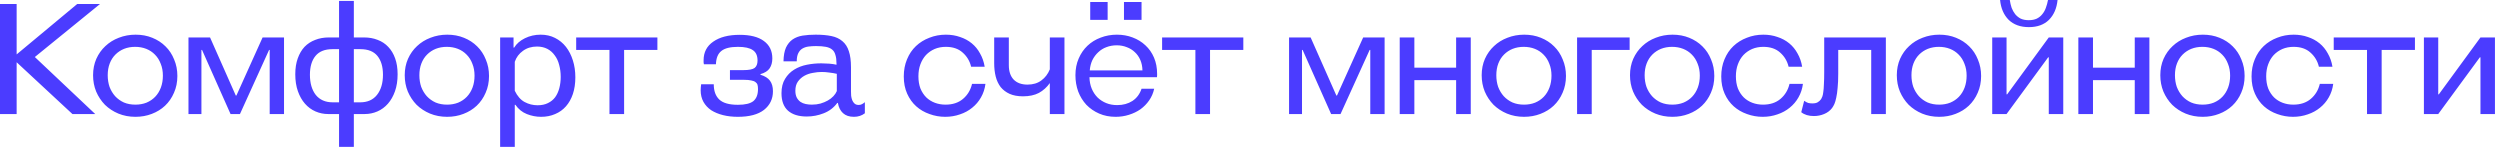 <?xml version="1.0" encoding="UTF-8"?> <svg xmlns="http://www.w3.org/2000/svg" width="292" height="18" viewBox="0 0 292 18" fill="none"><path d="M8.46 13.32L1.944 7.272V13.32H0V0.468H1.944V6.354L9.018 0.468H11.682L4.068 6.66L11.124 13.32H8.46ZM20.717 8.874C20.717 9.594 20.585 10.248 20.321 10.836C20.069 11.424 19.721 11.928 19.277 12.348C18.845 12.756 18.329 13.074 17.729 13.302C17.141 13.53 16.505 13.644 15.821 13.644C15.101 13.644 14.435 13.518 13.823 13.266C13.223 13.014 12.701 12.672 12.257 12.24C11.825 11.796 11.483 11.28 11.231 10.692C10.991 10.104 10.871 9.468 10.871 8.784C10.871 8.088 10.997 7.452 11.249 6.876C11.513 6.288 11.867 5.79 12.311 5.382C12.755 4.962 13.277 4.638 13.877 4.41C14.489 4.17 15.143 4.05 15.839 4.05C16.547 4.05 17.195 4.17 17.783 4.41C18.383 4.65 18.899 4.986 19.331 5.418C19.763 5.838 20.099 6.348 20.339 6.948C20.591 7.536 20.717 8.178 20.717 8.874ZM19.025 8.838C19.025 8.322 18.941 7.86 18.773 7.452C18.617 7.032 18.395 6.678 18.107 6.39C17.819 6.09 17.477 5.862 17.081 5.706C16.685 5.55 16.253 5.472 15.785 5.472C15.317 5.472 14.885 5.55 14.489 5.706C14.105 5.862 13.769 6.084 13.481 6.372C13.193 6.66 12.971 7.008 12.815 7.416C12.659 7.824 12.581 8.28 12.581 8.784C12.581 9.276 12.653 9.732 12.797 10.152C12.953 10.56 13.169 10.92 13.445 11.232C13.733 11.544 14.075 11.79 14.471 11.97C14.867 12.138 15.317 12.222 15.821 12.222C16.289 12.222 16.721 12.144 17.117 11.988C17.513 11.82 17.849 11.592 18.125 11.304C18.413 11.004 18.635 10.644 18.791 10.224C18.947 9.804 19.025 9.342 19.025 8.838ZM31.5 13.32V5.832H31.428L28.026 13.32H26.928L23.598 5.832H23.526V13.32H22.014V4.374H24.534L27.54 11.16H27.612L30.672 4.374H33.174V13.32H31.5ZM39.601 17.154V13.32H38.341C37.813 13.32 37.315 13.218 36.847 13.014C36.379 12.81 35.971 12.51 35.623 12.114C35.275 11.718 34.999 11.232 34.795 10.656C34.591 10.08 34.489 9.42 34.489 8.676C34.489 7.968 34.585 7.35 34.777 6.822C34.969 6.282 35.233 5.832 35.569 5.472C35.917 5.112 36.331 4.842 36.811 4.662C37.291 4.47 37.819 4.374 38.395 4.374H39.601V0.108H41.329V4.374H42.535C43.111 4.374 43.639 4.47 44.119 4.662C44.599 4.842 45.007 5.112 45.343 5.472C45.691 5.832 45.961 6.282 46.153 6.822C46.345 7.35 46.441 7.968 46.441 8.676C46.441 9.42 46.339 10.08 46.135 10.656C45.931 11.232 45.655 11.718 45.307 12.114C44.959 12.51 44.551 12.81 44.083 13.014C43.615 13.218 43.117 13.32 42.589 13.32H41.329V17.154H39.601ZM41.329 5.742V11.952H42.067C42.919 11.952 43.573 11.664 44.029 11.088C44.497 10.5 44.731 9.714 44.731 8.73C44.731 7.794 44.515 7.062 44.083 6.534C43.651 6.006 42.991 5.742 42.103 5.742H41.329ZM38.827 5.742C37.939 5.742 37.279 6.006 36.847 6.534C36.415 7.062 36.199 7.794 36.199 8.73C36.199 9.714 36.427 10.5 36.883 11.088C37.351 11.664 38.011 11.952 38.863 11.952H39.601V5.742H38.827ZM57.118 8.874C57.118 9.594 56.986 10.248 56.722 10.836C56.471 11.424 56.123 11.928 55.678 12.348C55.246 12.756 54.73 13.074 54.13 13.302C53.542 13.53 52.907 13.644 52.222 13.644C51.502 13.644 50.837 13.518 50.224 13.266C49.624 13.014 49.102 12.672 48.658 12.24C48.227 11.796 47.885 11.28 47.633 10.692C47.392 10.104 47.273 9.468 47.273 8.784C47.273 8.088 47.398 7.452 47.651 6.876C47.914 6.288 48.269 5.79 48.712 5.382C49.157 4.962 49.678 4.638 50.279 4.41C50.891 4.17 51.544 4.05 52.24 4.05C52.949 4.05 53.596 4.17 54.184 4.41C54.785 4.65 55.3 4.986 55.733 5.418C56.164 5.838 56.501 6.348 56.74 6.948C56.992 7.536 57.118 8.178 57.118 8.874ZM55.426 8.838C55.426 8.322 55.343 7.86 55.175 7.452C55.019 7.032 54.797 6.678 54.508 6.39C54.221 6.09 53.879 5.862 53.483 5.706C53.087 5.55 52.654 5.472 52.187 5.472C51.718 5.472 51.286 5.55 50.891 5.706C50.507 5.862 50.17 6.084 49.883 6.372C49.594 6.66 49.373 7.008 49.217 7.416C49.06 7.824 48.983 8.28 48.983 8.784C48.983 9.276 49.054 9.732 49.199 10.152C49.355 10.56 49.571 10.92 49.846 11.232C50.135 11.544 50.477 11.79 50.873 11.97C51.269 12.138 51.718 12.222 52.222 12.222C52.691 12.222 53.123 12.144 53.519 11.988C53.914 11.82 54.251 11.592 54.526 11.304C54.815 11.004 55.036 10.644 55.193 10.224C55.349 9.804 55.426 9.342 55.426 8.838ZM59.982 4.374V5.562H60.054C60.33 5.106 60.75 4.74 61.314 4.464C61.878 4.188 62.49 4.05 63.15 4.05C63.774 4.05 64.332 4.176 64.824 4.428C65.328 4.68 65.754 5.028 66.102 5.472C66.45 5.916 66.72 6.444 66.912 7.056C67.104 7.656 67.2 8.316 67.2 9.036C67.2 9.756 67.104 10.404 66.912 10.98C66.72 11.544 66.45 12.024 66.102 12.42C65.754 12.816 65.334 13.116 64.842 13.32C64.35 13.536 63.804 13.644 63.204 13.644C62.628 13.644 62.07 13.536 61.53 13.32C60.99 13.104 60.546 12.744 60.198 12.24H60.126V17.154H58.416V4.374H59.982ZM62.79 12.294C63.258 12.294 63.66 12.21 63.996 12.042C64.344 11.874 64.626 11.646 64.842 11.358C65.058 11.058 65.22 10.704 65.328 10.296C65.436 9.888 65.49 9.45 65.49 8.982C65.49 8.478 65.43 8.01 65.31 7.578C65.202 7.146 65.028 6.774 64.788 6.462C64.56 6.138 64.272 5.886 63.924 5.706C63.576 5.526 63.174 5.436 62.718 5.436C62.082 5.436 61.536 5.604 61.08 5.94C60.624 6.264 60.306 6.69 60.126 7.218V10.602C60.426 11.226 60.81 11.664 61.278 11.916C61.746 12.168 62.25 12.294 62.79 12.294ZM71.186 13.32V5.832H67.298V4.374H76.784V5.832H72.896V13.32H71.186ZM85.258 9.324V8.19H86.806C87.466 8.19 87.91 8.106 88.138 7.938C88.366 7.758 88.48 7.47 88.48 7.074C88.48 6.498 88.294 6.09 87.922 5.85C87.562 5.598 86.986 5.472 86.194 5.472C85.294 5.472 84.646 5.634 84.25 5.958C83.854 6.27 83.644 6.786 83.62 7.506H82.216C82.204 7.434 82.192 7.362 82.18 7.29C82.18 7.218 82.18 7.134 82.18 7.038C82.18 6.102 82.558 5.376 83.314 4.86C84.07 4.332 85.096 4.068 86.392 4.068C87.628 4.068 88.57 4.308 89.218 4.788C89.878 5.268 90.208 5.946 90.208 6.822C90.208 7.29 90.1 7.68 89.884 7.992C89.68 8.292 89.326 8.514 88.822 8.658V8.73C89.338 8.886 89.71 9.12 89.938 9.432C90.166 9.744 90.28 10.152 90.28 10.656C90.28 11.556 89.932 12.282 89.236 12.834C88.54 13.374 87.52 13.644 86.176 13.644C85.552 13.644 84.976 13.578 84.448 13.446C83.92 13.314 83.458 13.122 83.062 12.87C82.678 12.606 82.378 12.282 82.162 11.898C81.946 11.502 81.838 11.052 81.838 10.548C81.838 10.404 81.844 10.284 81.856 10.188C81.868 10.08 81.88 9.966 81.892 9.846H83.368C83.368 10.626 83.584 11.22 84.016 11.628C84.448 12.036 85.174 12.24 86.194 12.24C87.034 12.24 87.634 12.096 87.994 11.808C88.354 11.508 88.534 11.04 88.534 10.404C88.534 10.212 88.516 10.05 88.48 9.918C88.444 9.786 88.366 9.678 88.246 9.594C88.126 9.498 87.958 9.432 87.742 9.396C87.538 9.348 87.268 9.324 86.932 9.324H85.258ZM101.016 13.23C100.656 13.506 100.23 13.644 99.738 13.644C99.198 13.644 98.772 13.5 98.46 13.212C98.148 12.924 97.95 12.528 97.866 12.024H97.794C97.386 12.576 96.858 12.978 96.21 13.23C95.574 13.482 94.914 13.608 94.23 13.608C93.282 13.608 92.55 13.38 92.034 12.924C91.53 12.468 91.278 11.79 91.278 10.89C91.278 10.218 91.416 9.66 91.692 9.216C91.968 8.76 92.322 8.4 92.754 8.136C93.198 7.86 93.696 7.668 94.248 7.56C94.8 7.452 95.358 7.398 95.922 7.398C96.21 7.398 96.516 7.41 96.84 7.434C97.164 7.458 97.452 7.5 97.704 7.56V7.452C97.704 7.032 97.662 6.69 97.578 6.426C97.506 6.15 97.38 5.94 97.2 5.796C97.02 5.64 96.774 5.532 96.462 5.472C96.162 5.412 95.778 5.382 95.31 5.382C94.998 5.382 94.704 5.4 94.428 5.436C94.164 5.472 93.93 5.55 93.726 5.67C93.522 5.79 93.36 5.97 93.24 6.21C93.12 6.45 93.06 6.768 93.06 7.164H91.512C91.524 6.504 91.62 5.97 91.8 5.562C91.992 5.154 92.25 4.836 92.574 4.608C92.91 4.38 93.3 4.23 93.744 4.158C94.2 4.086 94.71 4.05 95.274 4.05C95.982 4.05 96.594 4.104 97.11 4.212C97.626 4.32 98.052 4.518 98.388 4.806C98.736 5.094 98.988 5.484 99.144 5.976C99.312 6.468 99.396 7.098 99.396 7.866V10.692C99.396 10.848 99.402 11.016 99.414 11.196C99.438 11.376 99.48 11.544 99.54 11.7C99.6 11.856 99.69 11.988 99.81 12.096C99.93 12.204 100.092 12.258 100.296 12.258C100.44 12.258 100.566 12.228 100.674 12.168C100.794 12.108 100.908 12.03 101.016 11.934V13.23ZM97.74 8.622C97.488 8.562 97.206 8.514 96.894 8.478C96.582 8.43 96.276 8.406 95.976 8.406C95.64 8.406 95.292 8.442 94.932 8.514C94.572 8.574 94.242 8.688 93.942 8.856C93.642 9.024 93.39 9.252 93.186 9.54C92.994 9.816 92.898 10.17 92.898 10.602C92.898 10.914 92.952 11.178 93.06 11.394C93.168 11.598 93.312 11.766 93.492 11.898C93.672 12.018 93.876 12.102 94.104 12.15C94.332 12.198 94.572 12.222 94.824 12.222C95.184 12.222 95.52 12.18 95.832 12.096C96.156 12 96.444 11.88 96.696 11.736C96.948 11.592 97.164 11.424 97.344 11.232C97.524 11.04 97.656 10.842 97.74 10.638V8.622ZM110.475 4.05C111.075 4.05 111.627 4.14 112.131 4.32C112.647 4.488 113.103 4.734 113.499 5.058C113.895 5.382 114.219 5.778 114.471 6.246C114.735 6.702 114.915 7.218 115.011 7.794H113.427C113.271 7.134 112.941 6.582 112.437 6.138C111.945 5.694 111.291 5.472 110.475 5.472C109.995 5.472 109.557 5.556 109.161 5.724C108.777 5.892 108.441 6.126 108.153 6.426C107.877 6.726 107.661 7.086 107.505 7.506C107.349 7.926 107.271 8.394 107.271 8.91C107.271 9.438 107.349 9.912 107.505 10.332C107.673 10.74 107.901 11.088 108.189 11.376C108.477 11.652 108.813 11.862 109.197 12.006C109.581 12.15 109.995 12.222 110.439 12.222C111.267 12.222 111.945 12 112.473 11.556C113.013 11.1 113.367 10.512 113.535 9.792H115.101C115.029 10.368 114.855 10.896 114.579 11.376C114.315 11.844 113.973 12.246 113.553 12.582C113.145 12.918 112.671 13.176 112.131 13.356C111.591 13.548 111.015 13.644 110.403 13.644C109.767 13.644 109.155 13.536 108.567 13.32C107.979 13.116 107.463 12.816 107.019 12.42C106.575 12.024 106.221 11.532 105.957 10.944C105.693 10.356 105.561 9.684 105.561 8.928C105.561 8.196 105.687 7.53 105.939 6.93C106.191 6.318 106.539 5.802 106.983 5.382C107.427 4.962 107.949 4.638 108.549 4.41C109.149 4.17 109.791 4.05 110.475 4.05ZM117.831 4.374V7.614C117.831 8.334 118.017 8.892 118.389 9.288C118.773 9.684 119.313 9.882 120.009 9.882C120.657 9.882 121.197 9.72 121.629 9.396C122.073 9.072 122.403 8.64 122.619 8.1V4.374H124.329V13.32H122.619V9.702C122.271 10.194 121.845 10.578 121.341 10.854C120.837 11.118 120.219 11.25 119.487 11.25C118.875 11.25 118.353 11.154 117.921 10.962C117.501 10.77 117.153 10.506 116.877 10.17C116.613 9.822 116.421 9.414 116.301 8.946C116.181 8.466 116.121 7.944 116.121 7.38V4.374H117.831ZM127.248 9.018C127.26 9.51 127.35 9.96 127.518 10.368C127.686 10.764 127.914 11.106 128.202 11.394C128.49 11.67 128.826 11.886 129.21 12.042C129.594 12.198 130.02 12.276 130.488 12.276C131.172 12.276 131.766 12.114 132.27 11.79C132.774 11.454 133.128 10.98 133.332 10.368H134.808C134.7 10.872 134.502 11.328 134.214 11.736C133.938 12.132 133.602 12.474 133.206 12.762C132.81 13.038 132.36 13.254 131.856 13.41C131.364 13.566 130.848 13.644 130.308 13.644C129.6 13.644 128.958 13.518 128.382 13.266C127.806 13.014 127.308 12.672 126.888 12.24C126.48 11.796 126.162 11.28 125.934 10.692C125.718 10.092 125.61 9.456 125.61 8.784C125.61 8.064 125.736 7.416 125.988 6.84C126.24 6.252 126.582 5.754 127.014 5.346C127.458 4.926 127.974 4.608 128.562 4.392C129.15 4.164 129.78 4.05 130.452 4.05C131.112 4.05 131.724 4.158 132.288 4.374C132.864 4.59 133.362 4.896 133.782 5.292C134.214 5.688 134.55 6.168 134.79 6.732C135.03 7.296 135.15 7.926 135.15 8.622C135.15 8.682 135.15 8.748 135.15 8.82C135.15 8.892 135.144 8.958 135.132 9.018H127.248ZM133.44 8.226C133.428 7.77 133.344 7.362 133.188 7.002C133.032 6.642 132.816 6.336 132.54 6.084C132.276 5.832 131.964 5.64 131.604 5.508C131.244 5.364 130.854 5.292 130.434 5.292C130.002 5.292 129.6 5.364 129.228 5.508C128.868 5.64 128.55 5.838 128.274 6.102C127.998 6.354 127.77 6.66 127.59 7.02C127.422 7.38 127.32 7.782 127.284 8.226H133.44ZM127.338 2.322V0.234H129.372V2.322H127.338ZM131.28 2.322V0.234H133.332V2.322H131.28ZM139.622 13.32V5.832H135.734V4.374H145.22V5.832H141.332V13.32H139.622ZM160.048 13.32V5.832H159.976L156.574 13.32H155.476L152.146 5.832H152.074V13.32H150.562V4.374H153.082L156.088 11.16H156.16L159.22 4.374H161.722V13.32H160.048ZM163.487 13.32V4.374H165.197V7.902H170.075V4.374H171.785V13.32H170.075V9.36H165.197V13.32H163.487ZM182.906 8.874C182.906 9.594 182.774 10.248 182.51 10.836C182.258 11.424 181.91 11.928 181.466 12.348C181.034 12.756 180.518 13.074 179.918 13.302C179.33 13.53 178.694 13.644 178.01 13.644C177.29 13.644 176.624 13.518 176.012 13.266C175.412 13.014 174.89 12.672 174.446 12.24C174.014 11.796 173.672 11.28 173.42 10.692C173.18 10.104 173.06 9.468 173.06 8.784C173.06 8.088 173.186 7.452 173.438 6.876C173.702 6.288 174.056 5.79 174.5 5.382C174.944 4.962 175.466 4.638 176.066 4.41C176.678 4.17 177.332 4.05 178.028 4.05C178.736 4.05 179.384 4.17 179.972 4.41C180.572 4.65 181.088 4.986 181.52 5.418C181.952 5.838 182.288 6.348 182.528 6.948C182.78 7.536 182.906 8.178 182.906 8.874ZM181.214 8.838C181.214 8.322 181.13 7.86 180.962 7.452C180.806 7.032 180.584 6.678 180.296 6.39C180.008 6.09 179.666 5.862 179.27 5.706C178.874 5.55 178.442 5.472 177.974 5.472C177.506 5.472 177.074 5.55 176.678 5.706C176.294 5.862 175.958 6.084 175.67 6.372C175.382 6.66 175.16 7.008 175.004 7.416C174.848 7.824 174.77 8.28 174.77 8.784C174.77 9.276 174.842 9.732 174.986 10.152C175.142 10.56 175.358 10.92 175.634 11.232C175.922 11.544 176.264 11.79 176.66 11.97C177.056 12.138 177.506 12.222 178.01 12.222C178.478 12.222 178.91 12.144 179.306 11.988C179.702 11.82 180.038 11.592 180.314 11.304C180.602 11.004 180.824 10.644 180.98 10.224C181.136 9.804 181.214 9.342 181.214 8.838ZM184.203 13.32V4.374H190.341V5.832H185.913V13.32H184.203ZM200.23 8.874C200.23 9.594 200.098 10.248 199.834 10.836C199.582 11.424 199.234 11.928 198.79 12.348C198.358 12.756 197.842 13.074 197.242 13.302C196.654 13.53 196.018 13.644 195.334 13.644C194.614 13.644 193.948 13.518 193.336 13.266C192.736 13.014 192.214 12.672 191.77 12.24C191.338 11.796 190.996 11.28 190.744 10.692C190.504 10.104 190.384 9.468 190.384 8.784C190.384 8.088 190.51 7.452 190.762 6.876C191.026 6.288 191.38 5.79 191.824 5.382C192.268 4.962 192.79 4.638 193.39 4.41C194.002 4.17 194.656 4.05 195.352 4.05C196.06 4.05 196.708 4.17 197.296 4.41C197.896 4.65 198.412 4.986 198.844 5.418C199.276 5.838 199.612 6.348 199.852 6.948C200.104 7.536 200.23 8.178 200.23 8.874ZM198.538 8.838C198.538 8.322 198.454 7.86 198.286 7.452C198.13 7.032 197.908 6.678 197.62 6.39C197.332 6.09 196.99 5.862 196.594 5.706C196.198 5.55 195.766 5.472 195.298 5.472C194.83 5.472 194.398 5.55 194.002 5.706C193.618 5.862 193.282 6.084 192.994 6.372C192.706 6.66 192.484 7.008 192.328 7.416C192.172 7.824 192.094 8.28 192.094 8.784C192.094 9.276 192.166 9.732 192.31 10.152C192.466 10.56 192.682 10.92 192.958 11.232C193.246 11.544 193.588 11.79 193.984 11.97C194.38 12.138 194.83 12.222 195.334 12.222C195.802 12.222 196.234 12.144 196.63 11.988C197.026 11.82 197.362 11.592 197.638 11.304C197.926 11.004 198.148 10.644 198.304 10.224C198.46 9.804 198.538 9.342 198.538 8.838ZM205.956 4.05C206.556 4.05 207.108 4.14 207.612 4.32C208.128 4.488 208.584 4.734 208.98 5.058C209.376 5.382 209.7 5.778 209.952 6.246C210.216 6.702 210.396 7.218 210.492 7.794H208.908C208.752 7.134 208.422 6.582 207.918 6.138C207.426 5.694 206.772 5.472 205.956 5.472C205.476 5.472 205.038 5.556 204.642 5.724C204.258 5.892 203.922 6.126 203.634 6.426C203.358 6.726 203.142 7.086 202.986 7.506C202.83 7.926 202.752 8.394 202.752 8.91C202.752 9.438 202.83 9.912 202.986 10.332C203.154 10.74 203.382 11.088 203.67 11.376C203.958 11.652 204.294 11.862 204.678 12.006C205.062 12.15 205.476 12.222 205.92 12.222C206.748 12.222 207.426 12 207.954 11.556C208.494 11.1 208.848 10.512 209.016 9.792H210.582C210.51 10.368 210.336 10.896 210.06 11.376C209.796 11.844 209.454 12.246 209.034 12.582C208.626 12.918 208.152 13.176 207.612 13.356C207.072 13.548 206.496 13.644 205.884 13.644C205.248 13.644 204.636 13.536 204.048 13.32C203.46 13.116 202.944 12.816 202.5 12.42C202.056 12.024 201.702 11.532 201.438 10.944C201.174 10.356 201.042 9.684 201.042 8.928C201.042 8.196 201.168 7.53 201.42 6.93C201.672 6.318 202.02 5.802 202.464 5.382C202.908 4.962 203.43 4.638 204.03 4.41C204.63 4.17 205.272 4.05 205.956 4.05ZM211.862 13.554C211.25 13.554 210.758 13.404 210.386 13.104L210.728 11.772C210.896 11.892 211.052 11.976 211.196 12.024C211.34 12.06 211.502 12.078 211.682 12.078C211.946 12.078 212.15 12.036 212.294 11.952C212.45 11.868 212.588 11.742 212.708 11.574C212.756 11.49 212.804 11.388 212.852 11.268C212.9 11.136 212.936 10.962 212.96 10.746C212.996 10.518 213.02 10.218 213.032 9.846C213.056 9.474 213.068 8.988 213.068 8.388V4.374H220.268V13.32H218.558V5.832H214.706V8.604C214.706 9.252 214.682 9.804 214.634 10.26C214.598 10.716 214.544 11.1 214.472 11.412C214.412 11.712 214.34 11.958 214.256 12.15C214.172 12.33 214.082 12.486 213.986 12.618C213.746 12.93 213.434 13.164 213.05 13.32C212.678 13.476 212.282 13.554 211.862 13.554ZM231.394 8.874C231.394 9.594 231.262 10.248 230.998 10.836C230.746 11.424 230.398 11.928 229.954 12.348C229.522 12.756 229.006 13.074 228.406 13.302C227.818 13.53 227.182 13.644 226.498 13.644C225.778 13.644 225.112 13.518 224.5 13.266C223.9 13.014 223.378 12.672 222.934 12.24C222.502 11.796 222.16 11.28 221.908 10.692C221.668 10.104 221.548 9.468 221.548 8.784C221.548 8.088 221.674 7.452 221.926 6.876C222.19 6.288 222.544 5.79 222.988 5.382C223.432 4.962 223.954 4.638 224.554 4.41C225.166 4.17 225.82 4.05 226.516 4.05C227.224 4.05 227.872 4.17 228.46 4.41C229.06 4.65 229.576 4.986 230.008 5.418C230.44 5.838 230.776 6.348 231.016 6.948C231.268 7.536 231.394 8.178 231.394 8.874ZM229.702 8.838C229.702 8.322 229.618 7.86 229.45 7.452C229.294 7.032 229.072 6.678 228.784 6.39C228.496 6.09 228.154 5.862 227.758 5.706C227.362 5.55 226.93 5.472 226.462 5.472C225.994 5.472 225.562 5.55 225.166 5.706C224.782 5.862 224.446 6.084 224.158 6.372C223.87 6.66 223.648 7.008 223.492 7.416C223.336 7.824 223.258 8.28 223.258 8.784C223.258 9.276 223.33 9.732 223.474 10.152C223.63 10.56 223.846 10.92 224.122 11.232C224.41 11.544 224.752 11.79 225.148 11.97C225.544 12.138 225.994 12.222 226.498 12.222C226.966 12.222 227.398 12.144 227.794 11.988C228.19 11.82 228.526 11.592 228.802 11.304C229.09 11.004 229.312 10.644 229.468 10.224C229.624 9.804 229.702 9.342 229.702 8.838ZM239.297 13.32V6.696H239.225L234.365 13.32H232.691V4.374H234.365V11.016H234.437L239.297 4.374H240.989V13.32H239.297ZM236.975 3.168C235.991 3.168 235.205 2.886 234.617 2.322C234.041 1.746 233.705 0.972 233.609 -5.38826e-05H234.743C234.791 0.324 234.863 0.63 234.959 0.918C235.067 1.194 235.205 1.44 235.373 1.656C235.553 1.872 235.769 2.046 236.021 2.178C236.285 2.298 236.597 2.358 236.957 2.358C237.317 2.358 237.629 2.298 237.893 2.178C238.157 2.046 238.373 1.872 238.541 1.656C238.721 1.44 238.859 1.194 238.955 0.918C239.063 0.63 239.147 0.324 239.207 -5.38826e-05H240.323C240.227 0.972 239.891 1.746 239.315 2.322C238.739 2.886 237.959 3.168 236.975 3.168ZM242.751 13.32V4.374H244.461V7.902H249.339V4.374H251.049V13.32H249.339V9.36H244.461V13.32H242.751ZM262.17 8.874C262.17 9.594 262.038 10.248 261.774 10.836C261.522 11.424 261.174 11.928 260.73 12.348C260.298 12.756 259.782 13.074 259.182 13.302C258.594 13.53 257.958 13.644 257.274 13.644C256.554 13.644 255.888 13.518 255.276 13.266C254.676 13.014 254.154 12.672 253.71 12.24C253.278 11.796 252.936 11.28 252.684 10.692C252.444 10.104 252.324 9.468 252.324 8.784C252.324 8.088 252.45 7.452 252.702 6.876C252.966 6.288 253.32 5.79 253.764 5.382C254.208 4.962 254.73 4.638 255.33 4.41C255.942 4.17 256.596 4.05 257.292 4.05C258 4.05 258.648 4.17 259.236 4.41C259.836 4.65 260.352 4.986 260.784 5.418C261.216 5.838 261.552 6.348 261.792 6.948C262.044 7.536 262.17 8.178 262.17 8.874ZM260.478 8.838C260.478 8.322 260.394 7.86 260.226 7.452C260.07 7.032 259.848 6.678 259.56 6.39C259.272 6.09 258.93 5.862 258.534 5.706C258.138 5.55 257.706 5.472 257.238 5.472C256.77 5.472 256.338 5.55 255.942 5.706C255.558 5.862 255.222 6.084 254.934 6.372C254.646 6.66 254.424 7.008 254.268 7.416C254.112 7.824 254.034 8.28 254.034 8.784C254.034 9.276 254.106 9.732 254.25 10.152C254.406 10.56 254.622 10.92 254.898 11.232C255.186 11.544 255.528 11.79 255.924 11.97C256.32 12.138 256.77 12.222 257.274 12.222C257.742 12.222 258.174 12.144 258.57 11.988C258.966 11.82 259.302 11.592 259.578 11.304C259.866 11.004 260.088 10.644 260.244 10.224C260.4 9.804 260.478 9.342 260.478 8.838ZM267.895 4.05C268.495 4.05 269.047 4.14 269.551 4.32C270.067 4.488 270.523 4.734 270.919 5.058C271.315 5.382 271.639 5.778 271.891 6.246C272.155 6.702 272.335 7.218 272.431 7.794H270.847C270.691 7.134 270.361 6.582 269.857 6.138C269.365 5.694 268.711 5.472 267.895 5.472C267.415 5.472 266.977 5.556 266.581 5.724C266.197 5.892 265.861 6.126 265.573 6.426C265.297 6.726 265.081 7.086 264.925 7.506C264.769 7.926 264.691 8.394 264.691 8.91C264.691 9.438 264.769 9.912 264.925 10.332C265.093 10.74 265.321 11.088 265.609 11.376C265.897 11.652 266.233 11.862 266.617 12.006C267.001 12.15 267.415 12.222 267.859 12.222C268.687 12.222 269.365 12 269.893 11.556C270.433 11.1 270.787 10.512 270.955 9.792H272.521C272.449 10.368 272.275 10.896 271.999 11.376C271.735 11.844 271.393 12.246 270.973 12.582C270.565 12.918 270.091 13.176 269.551 13.356C269.011 13.548 268.435 13.644 267.823 13.644C267.187 13.644 266.575 13.536 265.987 13.32C265.399 13.116 264.883 12.816 264.439 12.42C263.995 12.024 263.641 11.532 263.377 10.944C263.113 10.356 262.981 9.684 262.981 8.928C262.981 8.196 263.107 7.53 263.359 6.93C263.611 6.318 263.959 5.802 264.403 5.382C264.847 4.962 265.369 4.638 265.969 4.41C266.569 4.17 267.211 4.05 267.895 4.05ZM276.467 13.32V5.832H272.579V4.374H282.065V5.832H278.177V13.32H276.467ZM289.718 13.32V6.696H289.646L284.786 13.32H283.112V4.374H284.786V11.016H284.858L289.718 4.374H291.41V13.32H289.718Z" fill="#4B3CFF"></path></svg> 